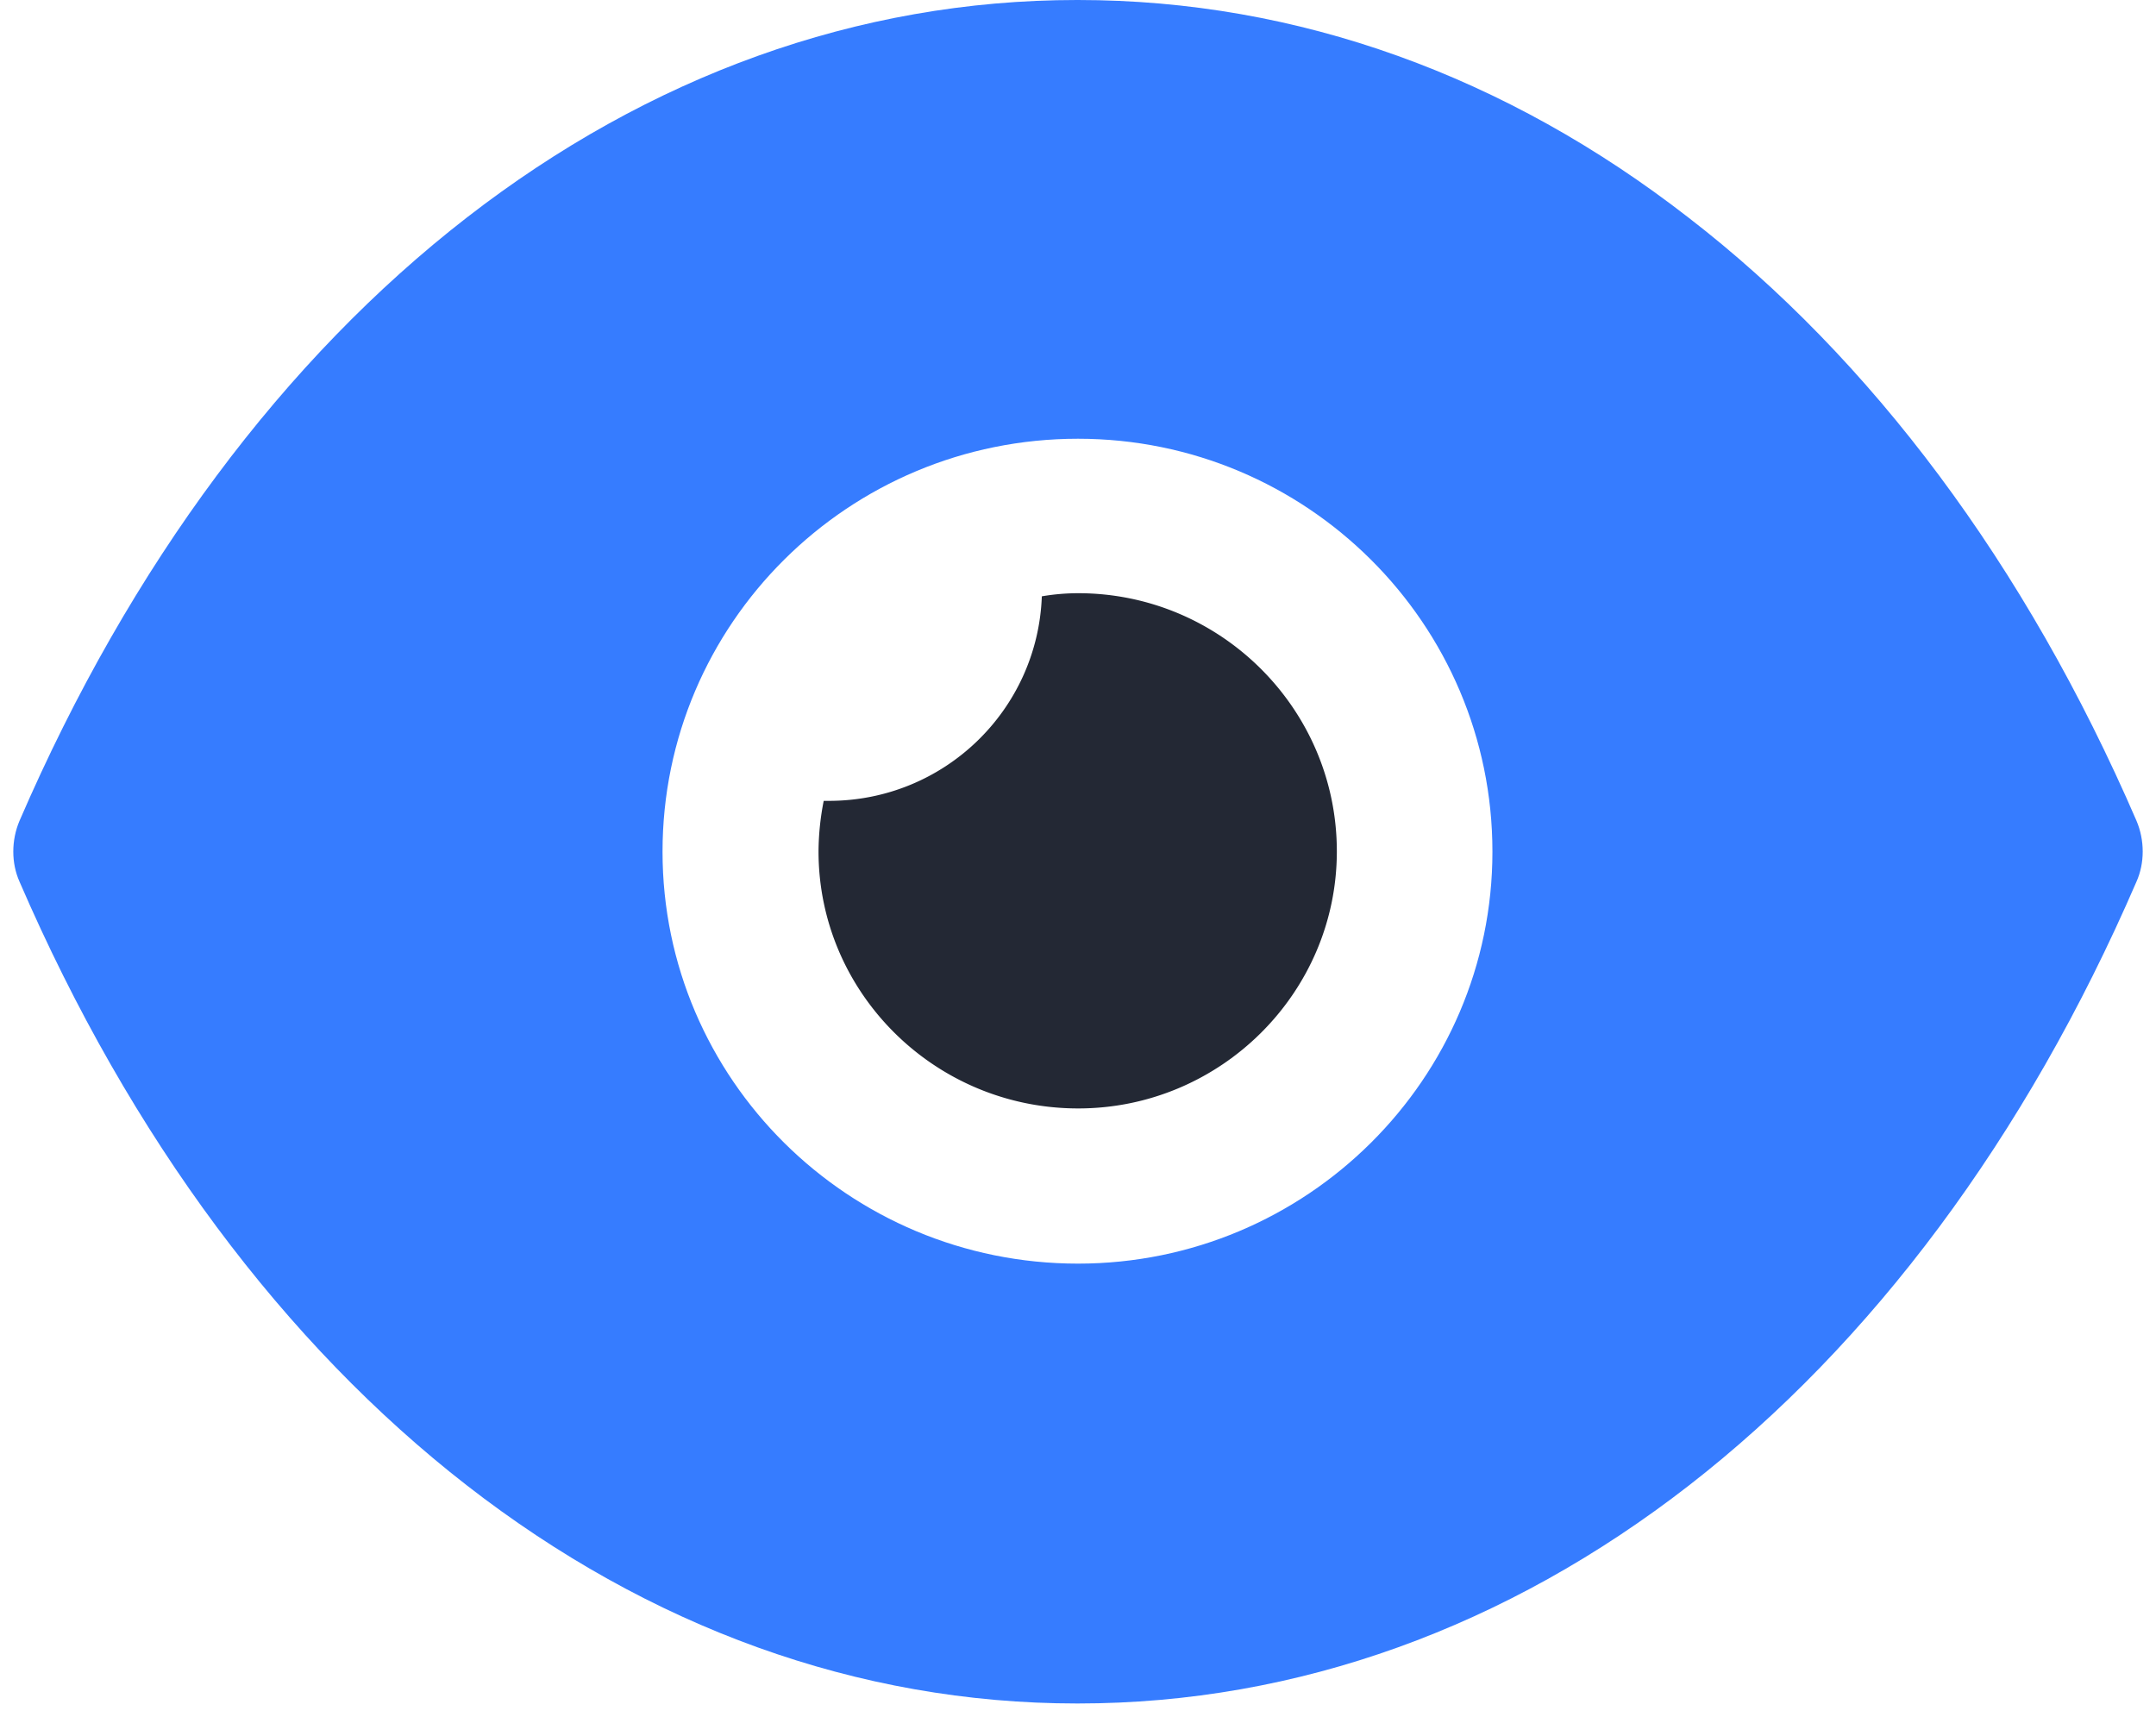 <svg xmlns="http://www.w3.org/2000/svg" width="54" height="43" fill="none"><path fill-rule="evenodd" d="M42.298 5.456c4.553 3.514 8.429 8.663 11.213 15.101.208.489.208 1.06 0 1.526C47.943 34.961 38.031 42.667 27 42.667h-.026c-11.005 0-20.917-7.706-26.485-20.583-.208-.465-.208-1.037 0-1.526C6.057 7.677 15.969 0 26.974 0H27c5.515 0 10.745 1.914 15.298 5.456zM16.594 21.332c0 5.689 4.657 10.318 10.406 10.318 5.723 0 10.38-4.629 10.38-10.318 0-5.715-4.657-10.343-10.38-10.343-5.75 0-10.406 4.629-10.406 10.343z" fill="#367cff"/><path d="M33.483 21.324c0 3.543-2.914 6.439-6.478 6.439-3.59 0-6.504-2.896-6.504-6.439a6.72 6.72 0 0 1 .13-1.265h.13c2.888 0 5.229-2.276 5.333-5.123a5.44 5.44 0 0 1 .911-.078c3.564 0 6.478 2.896 6.478 6.465z" fill="#232834"/></svg>
